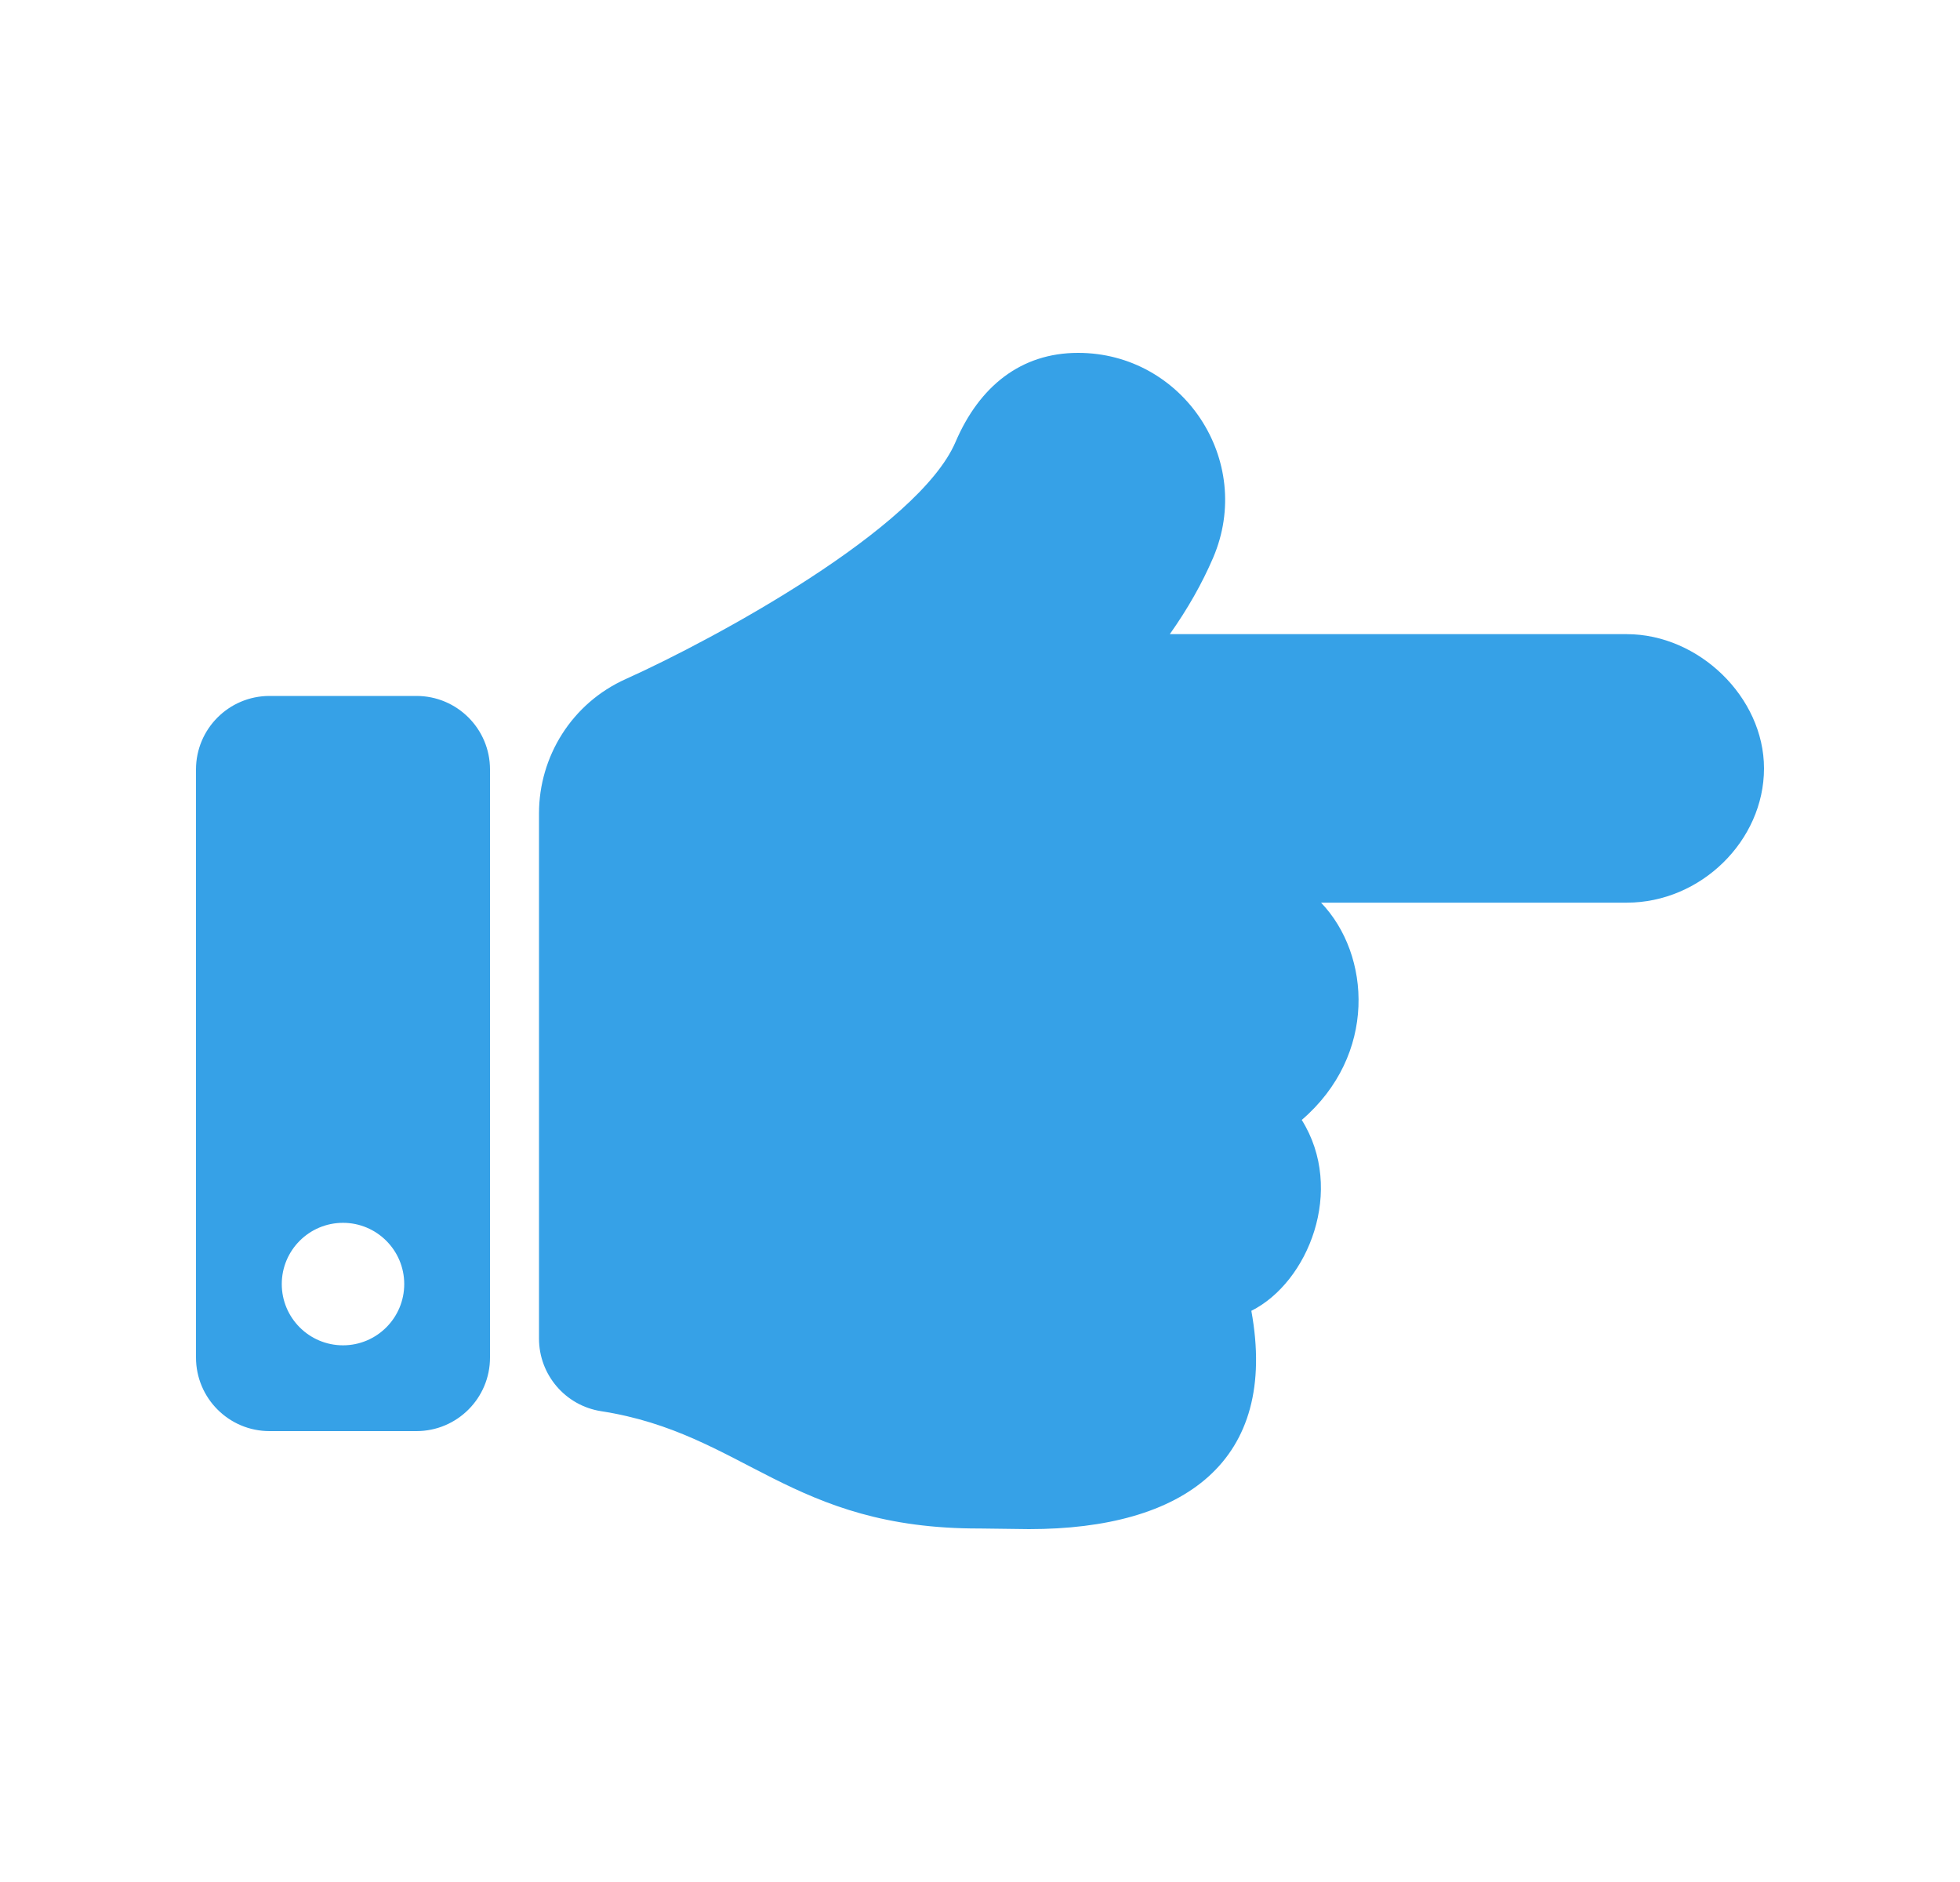 <svg width="25" height="24" viewBox="0 0 25 24" fill="none" xmlns="http://www.w3.org/2000/svg">
<path d="M22.5 9.799C22.5 10.722 21.693 11.511 20.75 11.511H16.85C17.488 12.177 17.566 13.455 16.604 14.282C17.162 15.174 16.687 16.353 15.961 16.716C16.311 18.636 15.104 19.5 13.125 19.5C13.018 19.5 12.606 19.492 12.5 19.492C10.079 19.499 9.496 18.279 7.667 17.996C7.211 17.925 6.875 17.531 6.875 17.07V10.37L6.875 10.37C6.876 9.652 7.289 8.968 7.987 8.657C9.115 8.149 11.714 6.741 12.188 5.636C12.492 4.926 13.023 4.5 13.75 4.5C15.087 4.499 16.006 5.871 15.473 7.114C15.333 7.44 15.149 7.765 14.921 8.087H20.75C21.666 8.087 22.5 8.889 22.5 9.799ZM6.25 9.812V17.312C6.25 17.83 5.83 18.25 5.312 18.25H3.438C2.92 18.25 2.5 17.83 2.5 17.312V9.812C2.5 9.295 2.92 8.875 3.438 8.875H5.312C5.83 8.875 6.25 9.295 6.25 9.812ZM5.156 16.375C5.156 15.944 4.806 15.594 4.375 15.594C3.944 15.594 3.594 15.944 3.594 16.375C3.594 16.806 3.944 17.156 4.375 17.156C4.806 17.156 5.156 16.806 5.156 16.375Z" fill="#36A1E7"/>
</svg>
